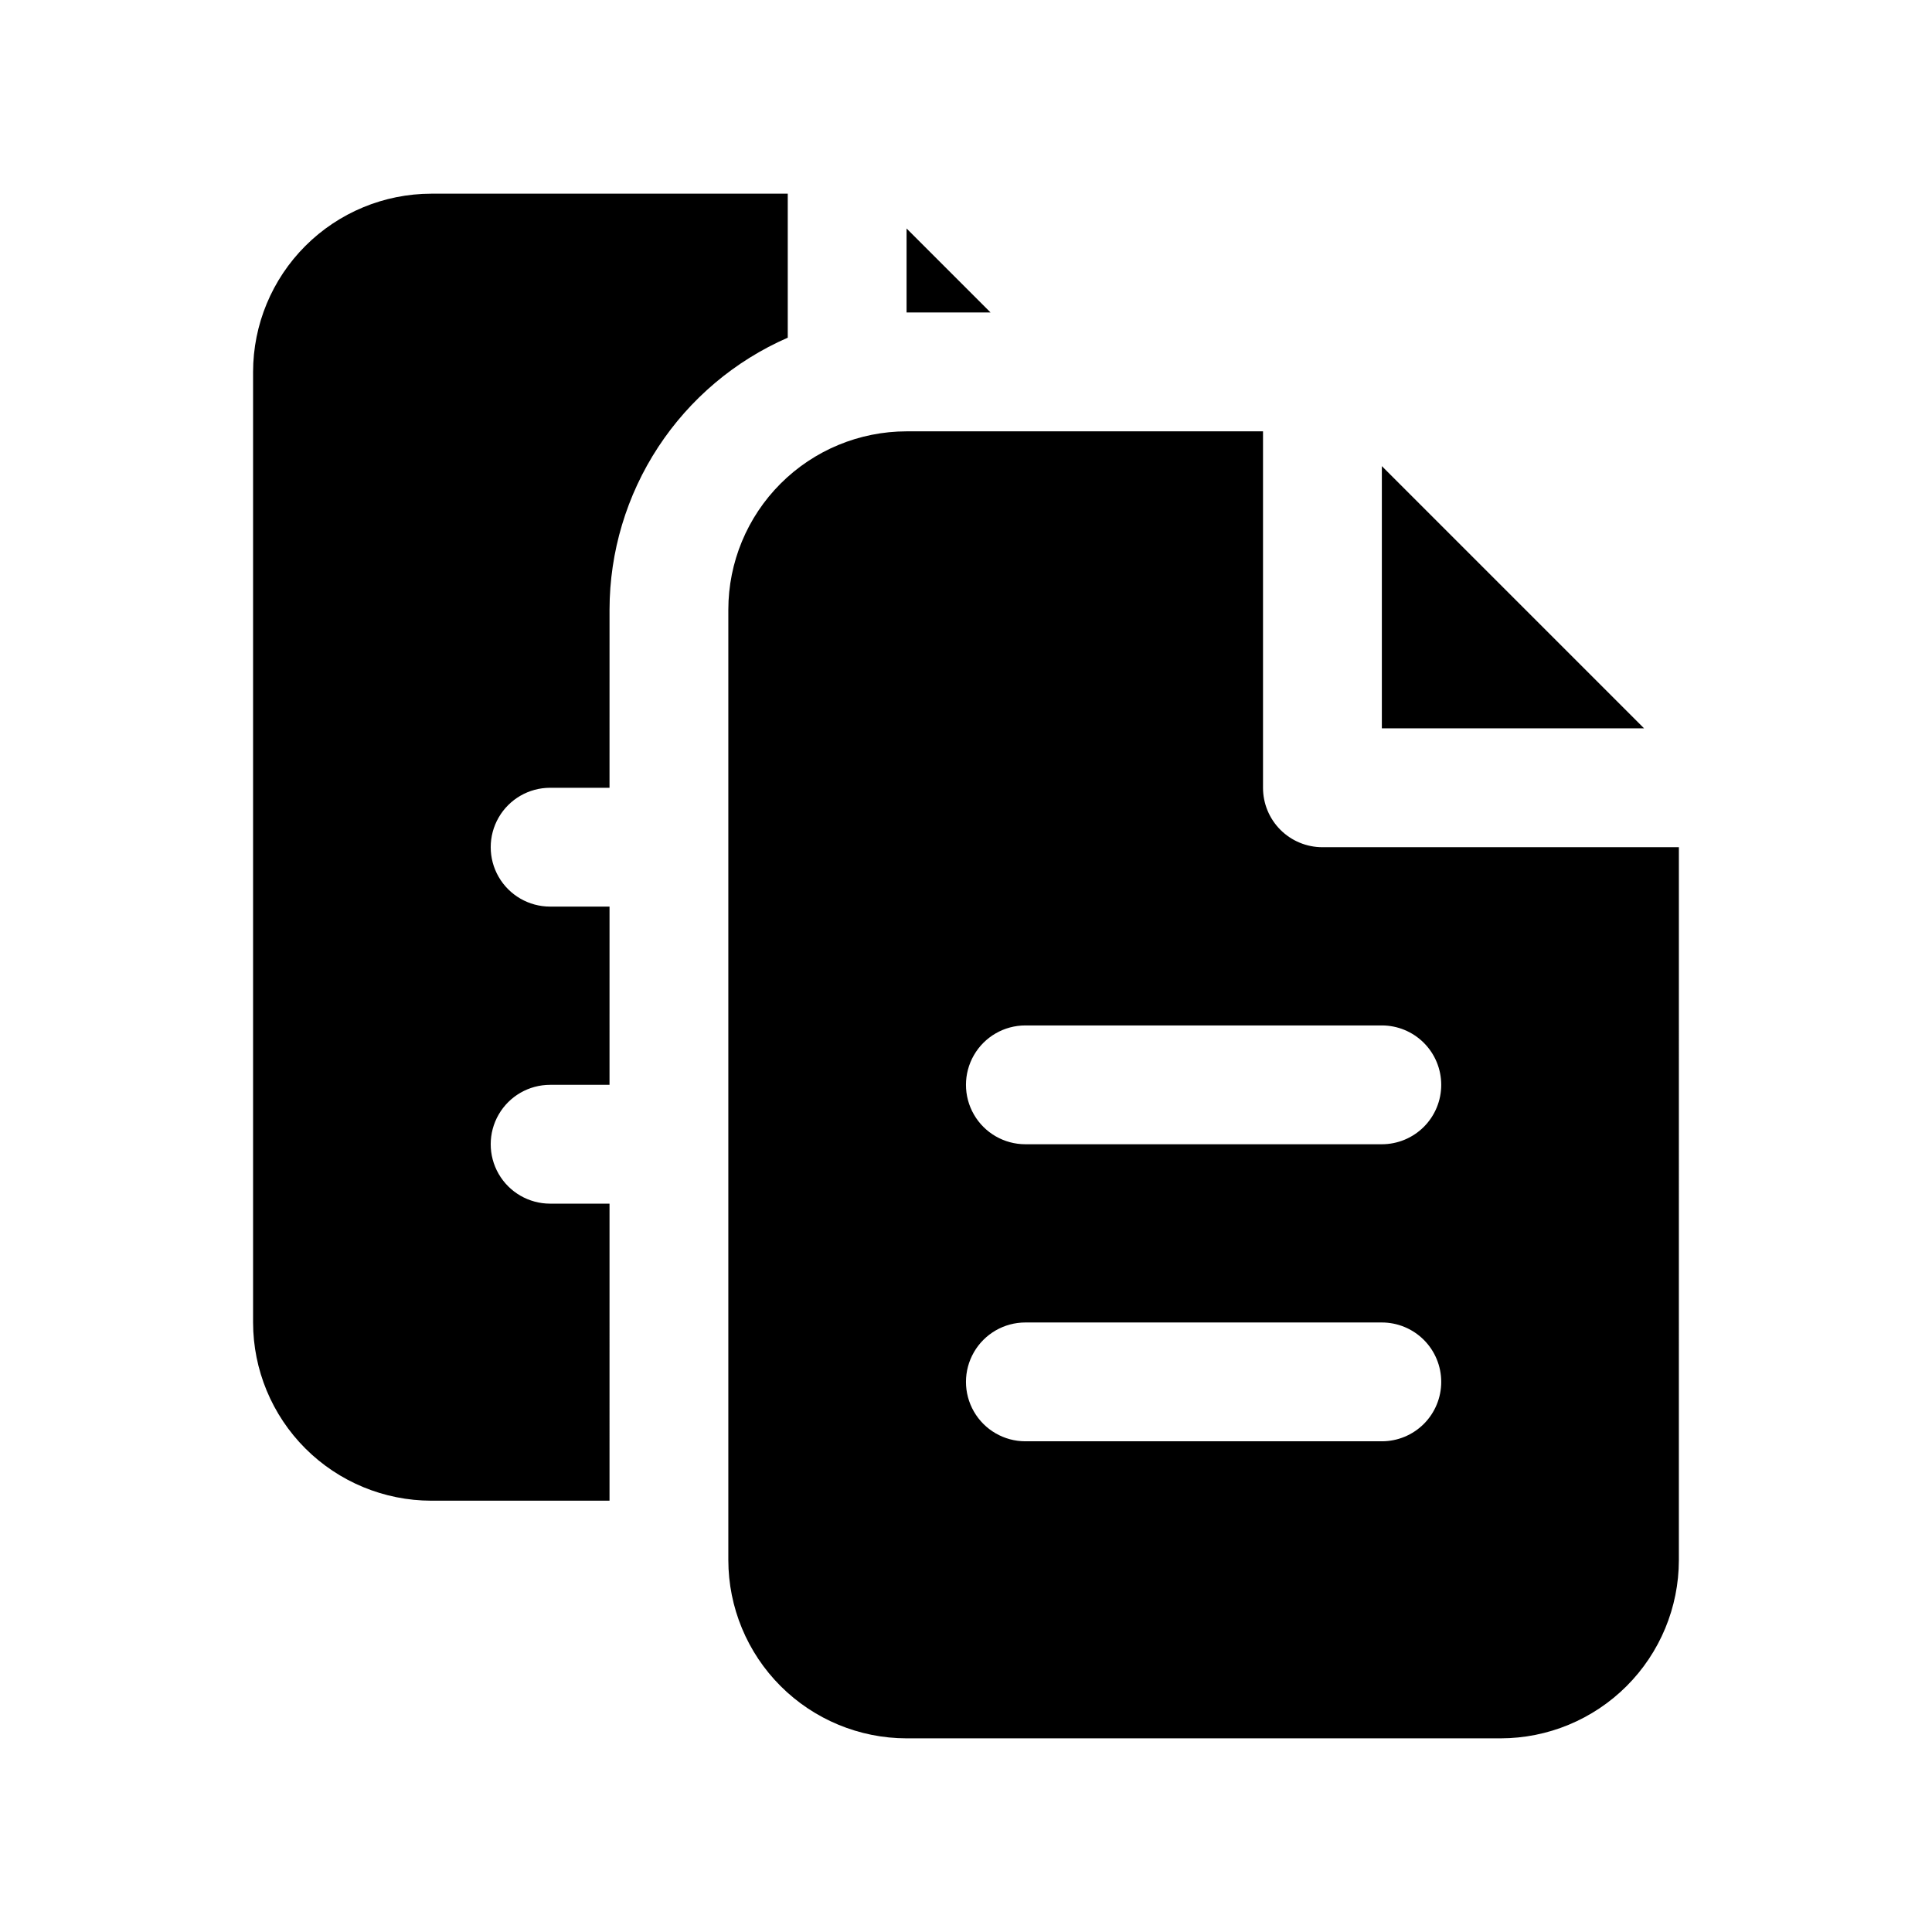 <?xml version="1.0" encoding="UTF-8"?>
<!-- Uploaded to: ICON Repo, www.svgrepo.com, Generator: ICON Repo Mixer Tools -->
<svg fill="#000000" width="800px" height="800px" version="1.1" viewBox="144 144 512 512" xmlns="http://www.w3.org/2000/svg">
 <path d="m579.7 337.02h-69.496v-69.496zm-195.45-132.47v22.262h22.262zm-78.719 258.43h-15.746c-5.625 0-10.82-3.004-13.633-7.875-2.812-4.871-2.812-10.871 0-15.742s8.008-7.871 13.633-7.871h15.742l0.004-47.234h-15.746c-5.625 0-10.82-3-13.633-7.871-2.812-4.871-2.812-10.875 0-15.746 2.812-4.871 8.008-7.871 13.633-7.871h15.742l0.004-47.23c0.023-15.301 4.508-30.258 12.895-43.055 8.387-12.793 20.316-22.867 34.336-28.996v-38.16h-94.465c-12.52 0.016-24.527 4.996-33.383 13.852s-13.836 20.859-13.848 33.383v251.9c0.012 12.523 4.992 24.531 13.848 33.387 8.855 8.852 20.863 13.832 33.383 13.848h47.23zm283.39-94.465-0.004 188.93c-0.012 12.523-4.992 24.531-13.848 33.383-8.855 8.855-20.859 13.836-33.383 13.852h-157.44c-12.523-0.016-24.527-4.996-33.383-13.852-8.855-8.852-13.836-20.859-13.848-33.383v-251.9c0.012-12.523 4.992-24.527 13.848-33.383 8.855-8.855 20.859-13.836 33.383-13.852h94.465v94.465c0 4.176 1.66 8.18 4.609 11.133 2.953 2.953 6.961 4.613 11.133 4.613zm-62.977 141.7h-0.004c0-4.176-1.656-8.18-4.609-11.133s-6.957-4.613-11.133-4.613h-94.465c-5.625 0-10.82 3.004-13.633 7.875-2.812 4.871-2.812 10.871 0 15.742s8.008 7.871 13.633 7.871h94.465c4.176 0 8.18-1.656 11.133-4.609s4.609-6.957 4.609-11.133zm0-78.719h-0.004c0-4.176-1.656-8.184-4.609-11.133-2.953-2.953-6.957-4.613-11.133-4.613h-94.465c-5.625 0-10.82 3-13.633 7.871-2.812 4.871-2.812 10.875 0 15.746s8.008 7.871 13.633 7.871h94.465c4.176 0 8.18-1.66 11.133-4.609 2.953-2.953 4.609-6.957 4.609-11.133z"/>
</svg>